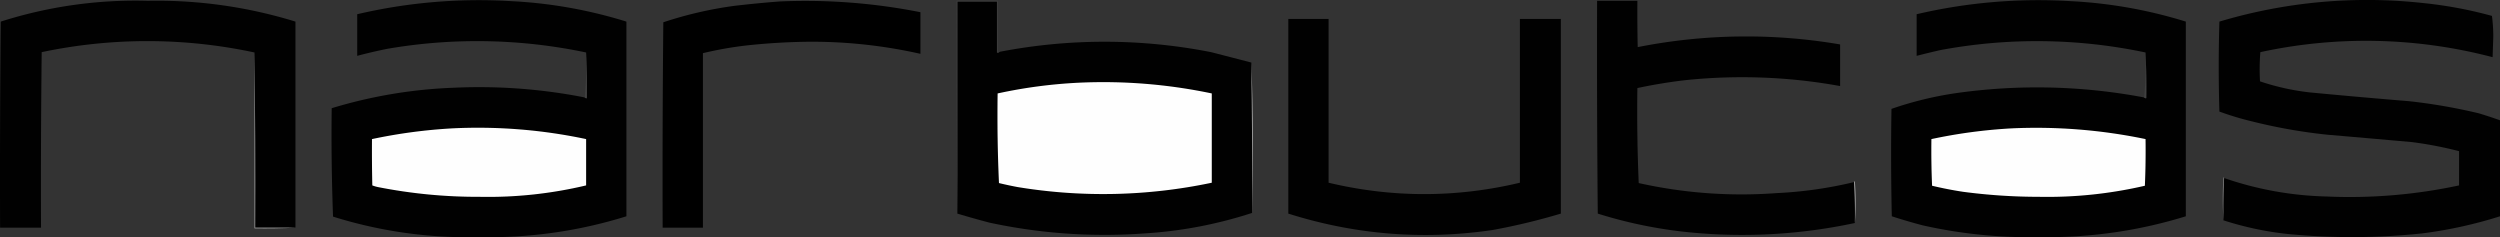 <svg xmlns="http://www.w3.org/2000/svg" viewBox="0 0 3724.12 353.39"><rect x="0" y="0" width="3724.12" height="353.39" fill="#333333" stroke="none"/><defs><style>.cls-1{fill:#010101;}.cls-1,.cls-2,.cls-3,.cls-4,.cls-5,.cls-6,.cls-7,.cls-8{fill-rule:evenodd;}.cls-3{fill:#3f3f3f;}.cls-4{fill:#404040;}.cls-5{fill:#bfbfbf;}.cls-6{fill:#fefefe;}.cls-7{fill:#7f7f7f;}.cls-8{fill:#a2a2a2;}</style></defs><g id="Layer_2" data-name="Layer 2"><g id="Layer_1-2" data-name="Layer 1"><path class="cls-1" d="M440.12,339.19h-60q.5-130.75-1-261a760.57,760.57,0,0,0-317-.5q-1.5,130.65-1,261.5H.12q-.49-153.51,1-307a659.4,659.4,0,0,1,219-31,699.37,699.37,0,0,1,220,31Z"/><path class="cls-1" d="M871.12,145.19a2.87,2.87,0,0,0,3,1q.5-34.26-1-68a787,787,0,0,0-296-5.5q-22.68,4.55-45,10.5v-62a795.42,795.42,0,0,1,229-19.5,691.2,691.2,0,0,1,172,30.5v290a685.89,685.89,0,0,1-219.5,31,670.62,670.62,0,0,1-217.5-30.5q-3-80.43-2-161.5a712.63,712.63,0,0,1,182-30.5A812.15,812.15,0,0,1,871.12,145.19Z"/><path class="cls-1" d="M3194.12,145.19a2.87,2.87,0,0,0,3,1q.49-34.26-1-68a782.08,782.08,0,0,0-306-3.5q-17.58,4-35,8.5v-62a795.42,795.42,0,0,1,229-19.5,695,695,0,0,1,172,30.5v290a695.92,695.92,0,0,1-216.5,31,727.44,727.44,0,0,1-175.5-17.5q-23.16-6.09-46-13.5-1.76-80-.5-160a524.87,524.87,0,0,1,96.5-23.5A857.19,857.19,0,0,1,3194.12,145.19Z"/><path class="cls-1" d="M3312.12,328.19q-.49-31.76,1-63a502.72,502.72,0,0,0,152,27.5,777,777,0,0,0,198-16.5v-51a567.81,567.81,0,0,0-70-13.5q-63-5.59-126-11a801.8,801.8,0,0,1-113-20,431.37,431.37,0,0,1-48-14.5q-2-67,0-134a767,767,0,0,1,305-27.5,622.87,622.87,0,0,1,101,19,241,241,0,0,1,2,31q-.49,15.25-1,30.5a741.51,741.51,0,0,0-346-7.5,318.74,318.74,0,0,0-.5,43.5,354.66,354.66,0,0,0,74.5,16.5q73.46,7,147,13a838.89,838.89,0,0,1,104,18q16.2,4.81,32,10.5v143a655.41,655.41,0,0,1-116,25.5,995.75,995.75,0,0,1-199,1A473,473,0,0,1,3312.12,328.19Z"/><path class="cls-2" d="M1161.12,2.19a879.35,879.35,0,0,1,210,16v62a735.23,735.23,0,0,0-168.5-18q-45.39.62-90.5,5.5a552.87,552.87,0,0,0-65,11.5v260h-60q-.5-153,1-306a580.17,580.17,0,0,1,106-24.5Q1127.78,4.74,1161.12,2.19Z"/><path class="cls-1" d="M1489.12,77.19a820.88,820.88,0,0,1,315,.5l60,15.5q1.5,111.9,1,224a642,642,0,0,1-160,30.5,814.69,814.69,0,0,1-231-16q-24.15-6.33-48-13.5V2.19h59v76A4.62,4.62,0,0,0,1489.12,77.19Z"/><path class="cls-1" d="M2762.12,271.19q1.5,30.24,1,61a801.31,801.31,0,0,1-240,14.5,675.3,675.3,0,0,1-143-28.5q-1.5-158.49-1-317h60q-.26,34.5.5,69a828.79,828.79,0,0,1,301.5-4v62a814.29,814.29,0,0,0-233-8.5q-34.78,4.17-69,11.5-1,71.07,2,141.5a701.69,701.69,0,0,0,205,15A616.22,616.22,0,0,0,2762.12,271.19Z"/><path class="cls-3" d="M1489.12,77.19a4.62,4.62,0,0,1-4,1v-76h-59v316q-1.5-158.25-1-317h61v76Z"/><path class="cls-1" d="M1919.12,28.19h60v244q142.49,33.88,285,0v-244h61v290a946.05,946.05,0,0,1-102,24.5q-154.95,22.67-304-24.5Z"/><path class="cls-4" d="M873.12,78.19q1.5,33.74,1,68a2.87,2.87,0,0,1-3-1A561.4,561.4,0,0,0,873.12,78.19Z"/><path class="cls-4" d="M3196.12,78.19q1.5,33.74,1,68a2.87,2.87,0,0,1-3-1A561.4,561.4,0,0,0,3196.12,78.19Z"/><path class="cls-5" d="M1864.12,93.19q2,55.49,2,112,0,56.25-1,112Q1865.62,205.08,1864.12,93.19Z"/><path class="cls-6" d="M1607.12,123.19a784.7,784.7,0,0,1,198,16v133a783.47,783.47,0,0,1-289,6.5q-14.1-2.62-28-6-3-66.42-2-133.5A735.07,735.07,0,0,1,1607.12,123.19Z"/><path class="cls-6" d="M674.12,191.19a777.35,777.35,0,0,1,199,16v69a629.49,629.49,0,0,1-159,17,762.8,762.8,0,0,1-151-14.5,54,54,0,0,1-8.5-2.5q-.75-34.5-.5-69A785.39,785.39,0,0,1,674.12,191.19Z"/><path class="cls-6" d="M2997.12,191.19a799.65,799.65,0,0,1,199,16q.49,34.86-1,69.5a642.81,642.81,0,0,1-158,16.5,860.71,860.71,0,0,1-113-7.5q-23.19-3.54-46-9-1.48-34.63-1-69.5A773.69,773.69,0,0,1,2997.12,191.19Z"/><path class="cls-7" d="M3313.12,265.19q-1.5,31.24-1,63a513.77,513.77,0,0,1,0-64A1.1,1.1,0,0,1,3313.12,265.19Z"/><path class="cls-5" d="M2762.12,271.19a1.1,1.1,0,0,1,1-1,482.2,482.2,0,0,1,0,62Q2763.62,301.43,2762.12,271.19Z"/><path class="cls-8" d="M379.12,78.19q1.5,130.25,1,261h60q-30.24,1.5-61,1Z"/></g></g></svg>
